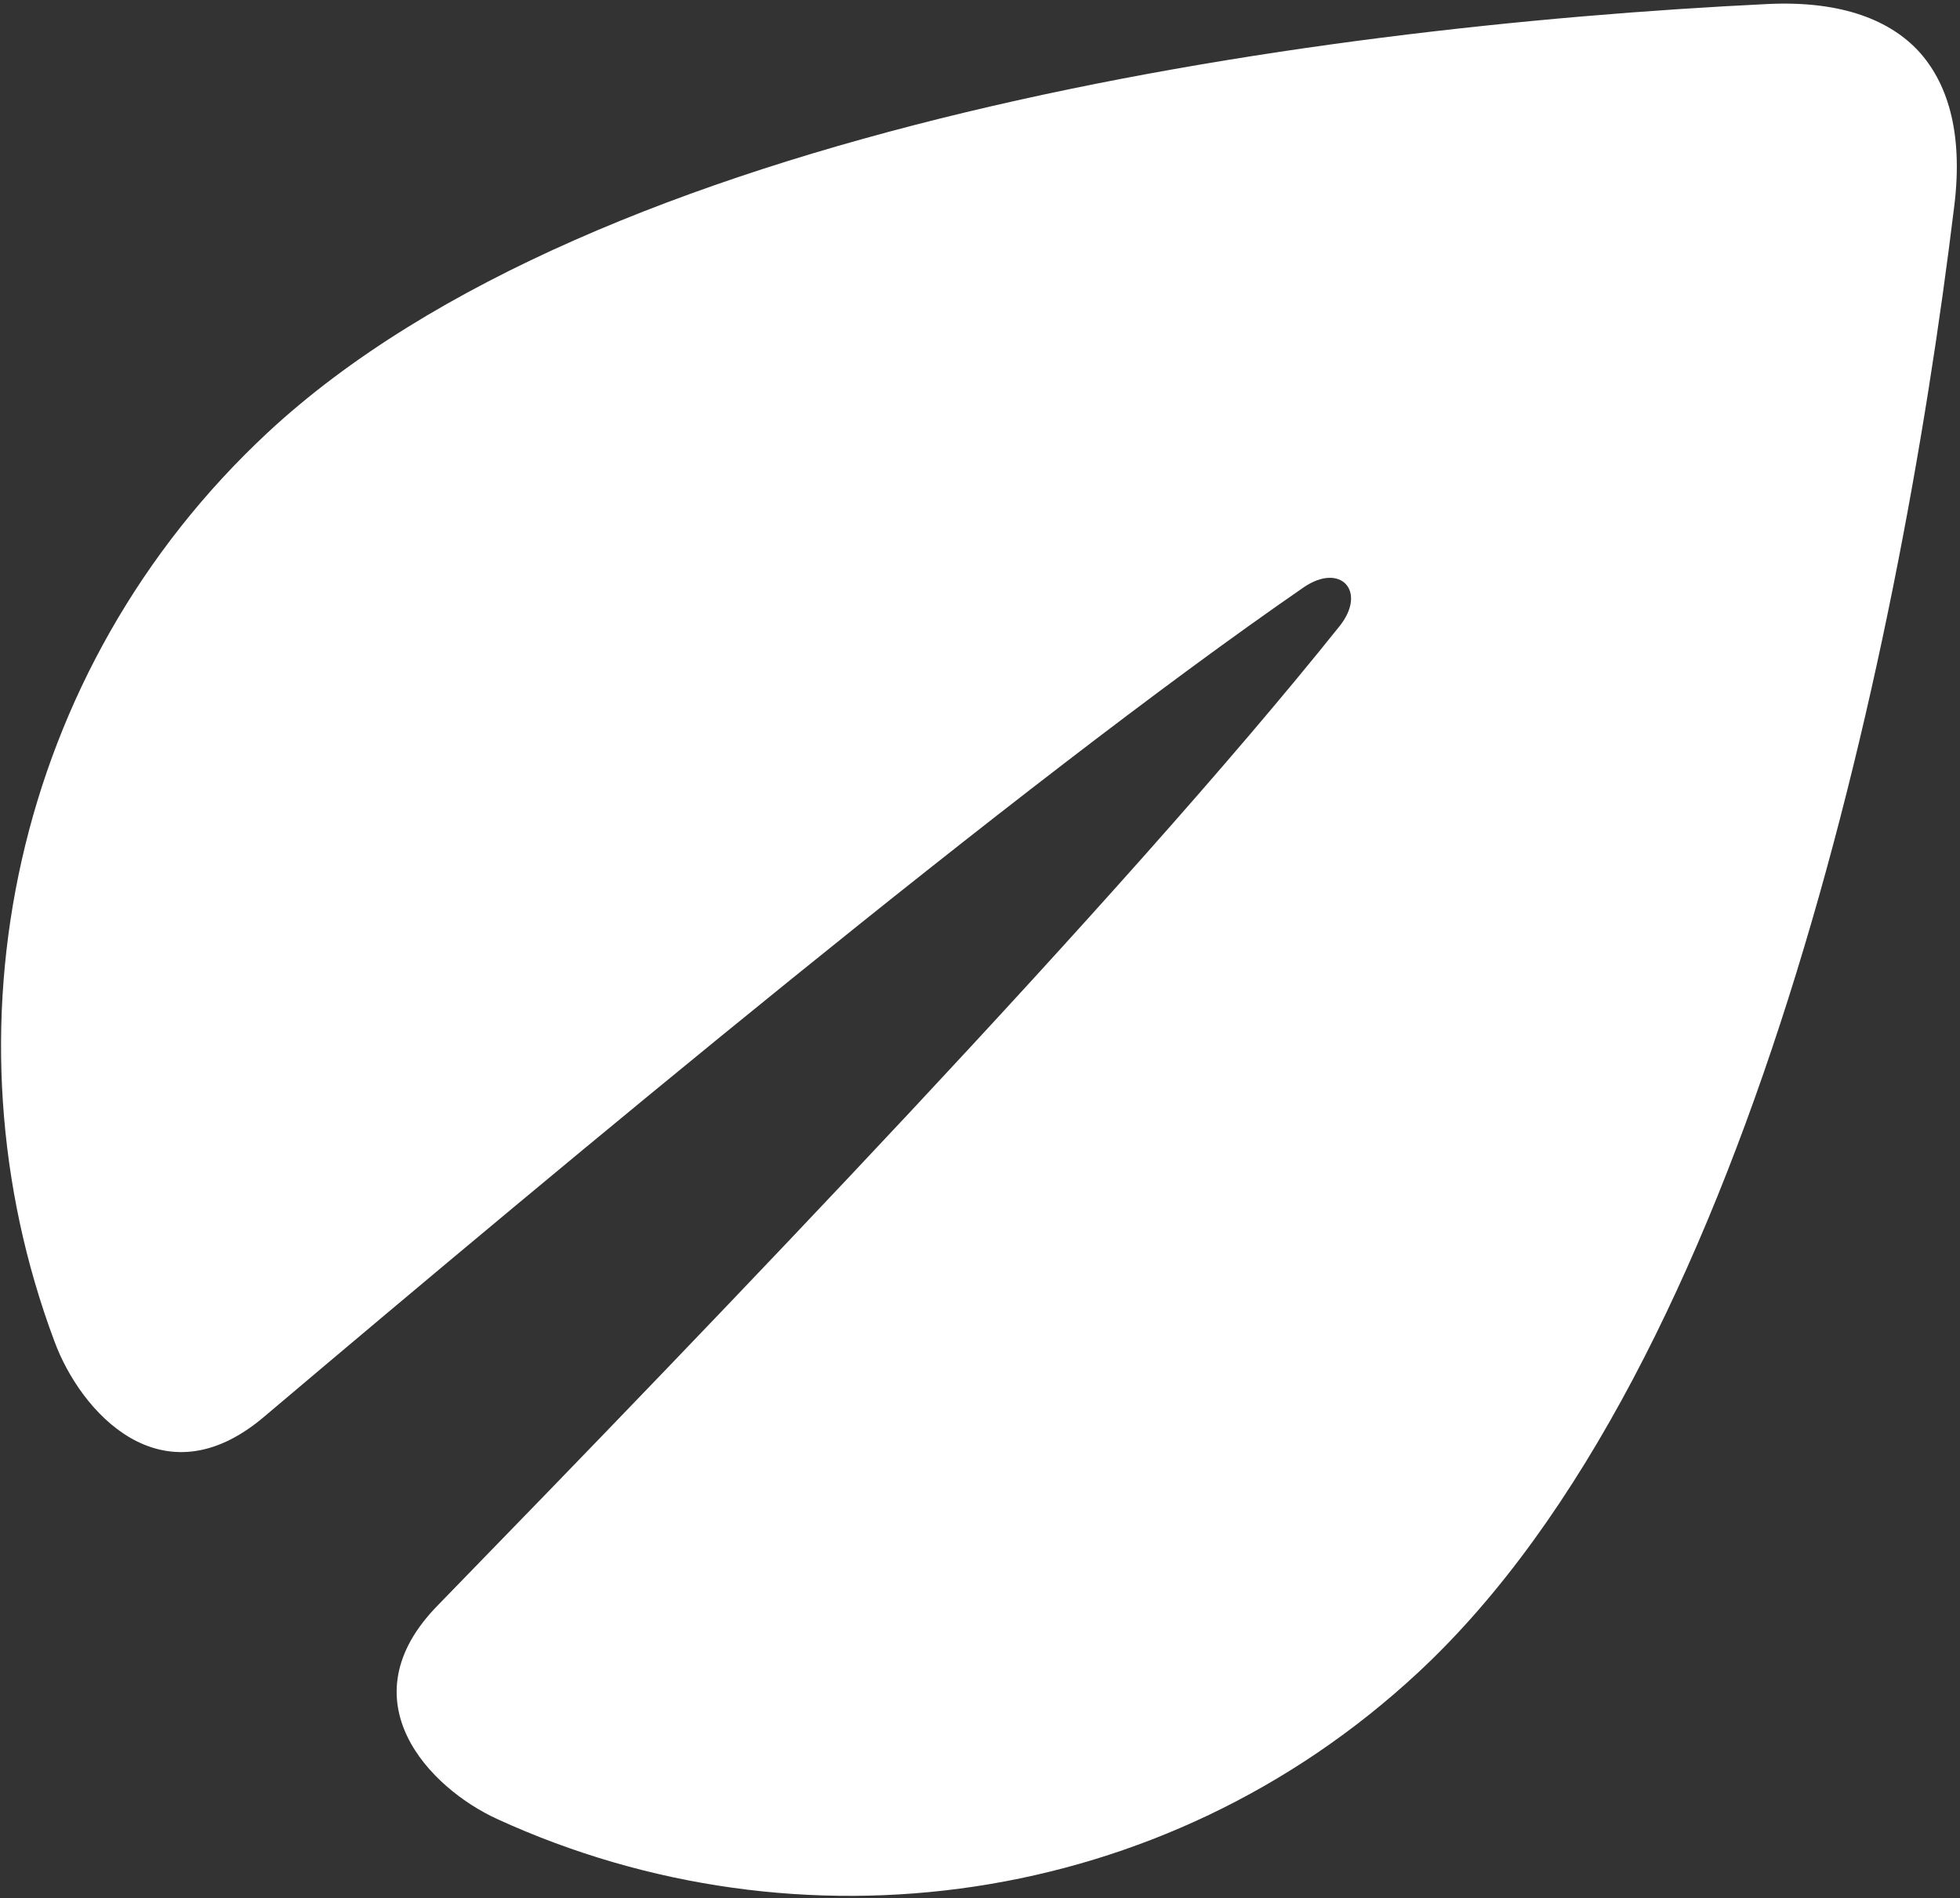 <?xml version="1.0" encoding="UTF-8"?>
<svg width="191px" height="185px" viewBox="0 0 191 185" version="1.1" xmlns="http://www.w3.org/2000/svg" xmlns:xlink="http://www.w3.org/1999/xlink">
    <rect x="0" y="0" width="191" height="185" fill="#333333" stroke="none"/>
    <title>Path</title>
    <g id="Page-1" stroke="none" stroke-width="1" fill="none" fill-rule="evenodd">
        <path d="M121.375,122.445 C107.963,91.393 90.296,37.218 78.401,0.121 C74.492,-12.293 63.016,-8.989 57.244,-4.545 C31.657,15.024 18.997,48.561 27.772,81.41 C39.033,123.632 92.07,168.5 129.417,194.59 C135.558,198.897 140.549,199.6 144.409,198.596 C148.206,197.572 152.173,194.484 155.347,187.751 C174.769,146.519 198.326,81.321 187.086,39.12 C178.311,6.25 150.608,-16.62 118.649,-20.817 C111.414,-21.81 99.813,-19.006 102.548,-6.299 C110.793,31.8 122.48,87.565 126.368,121.148 C126.867,125.523 123.09,126.465 121.375,122.445" id="Path" fill="#FFFFFF" transform="translate(107.5, 89) rotate(-118) translate(-107.5, -89) "></path>
    </g>
</svg>